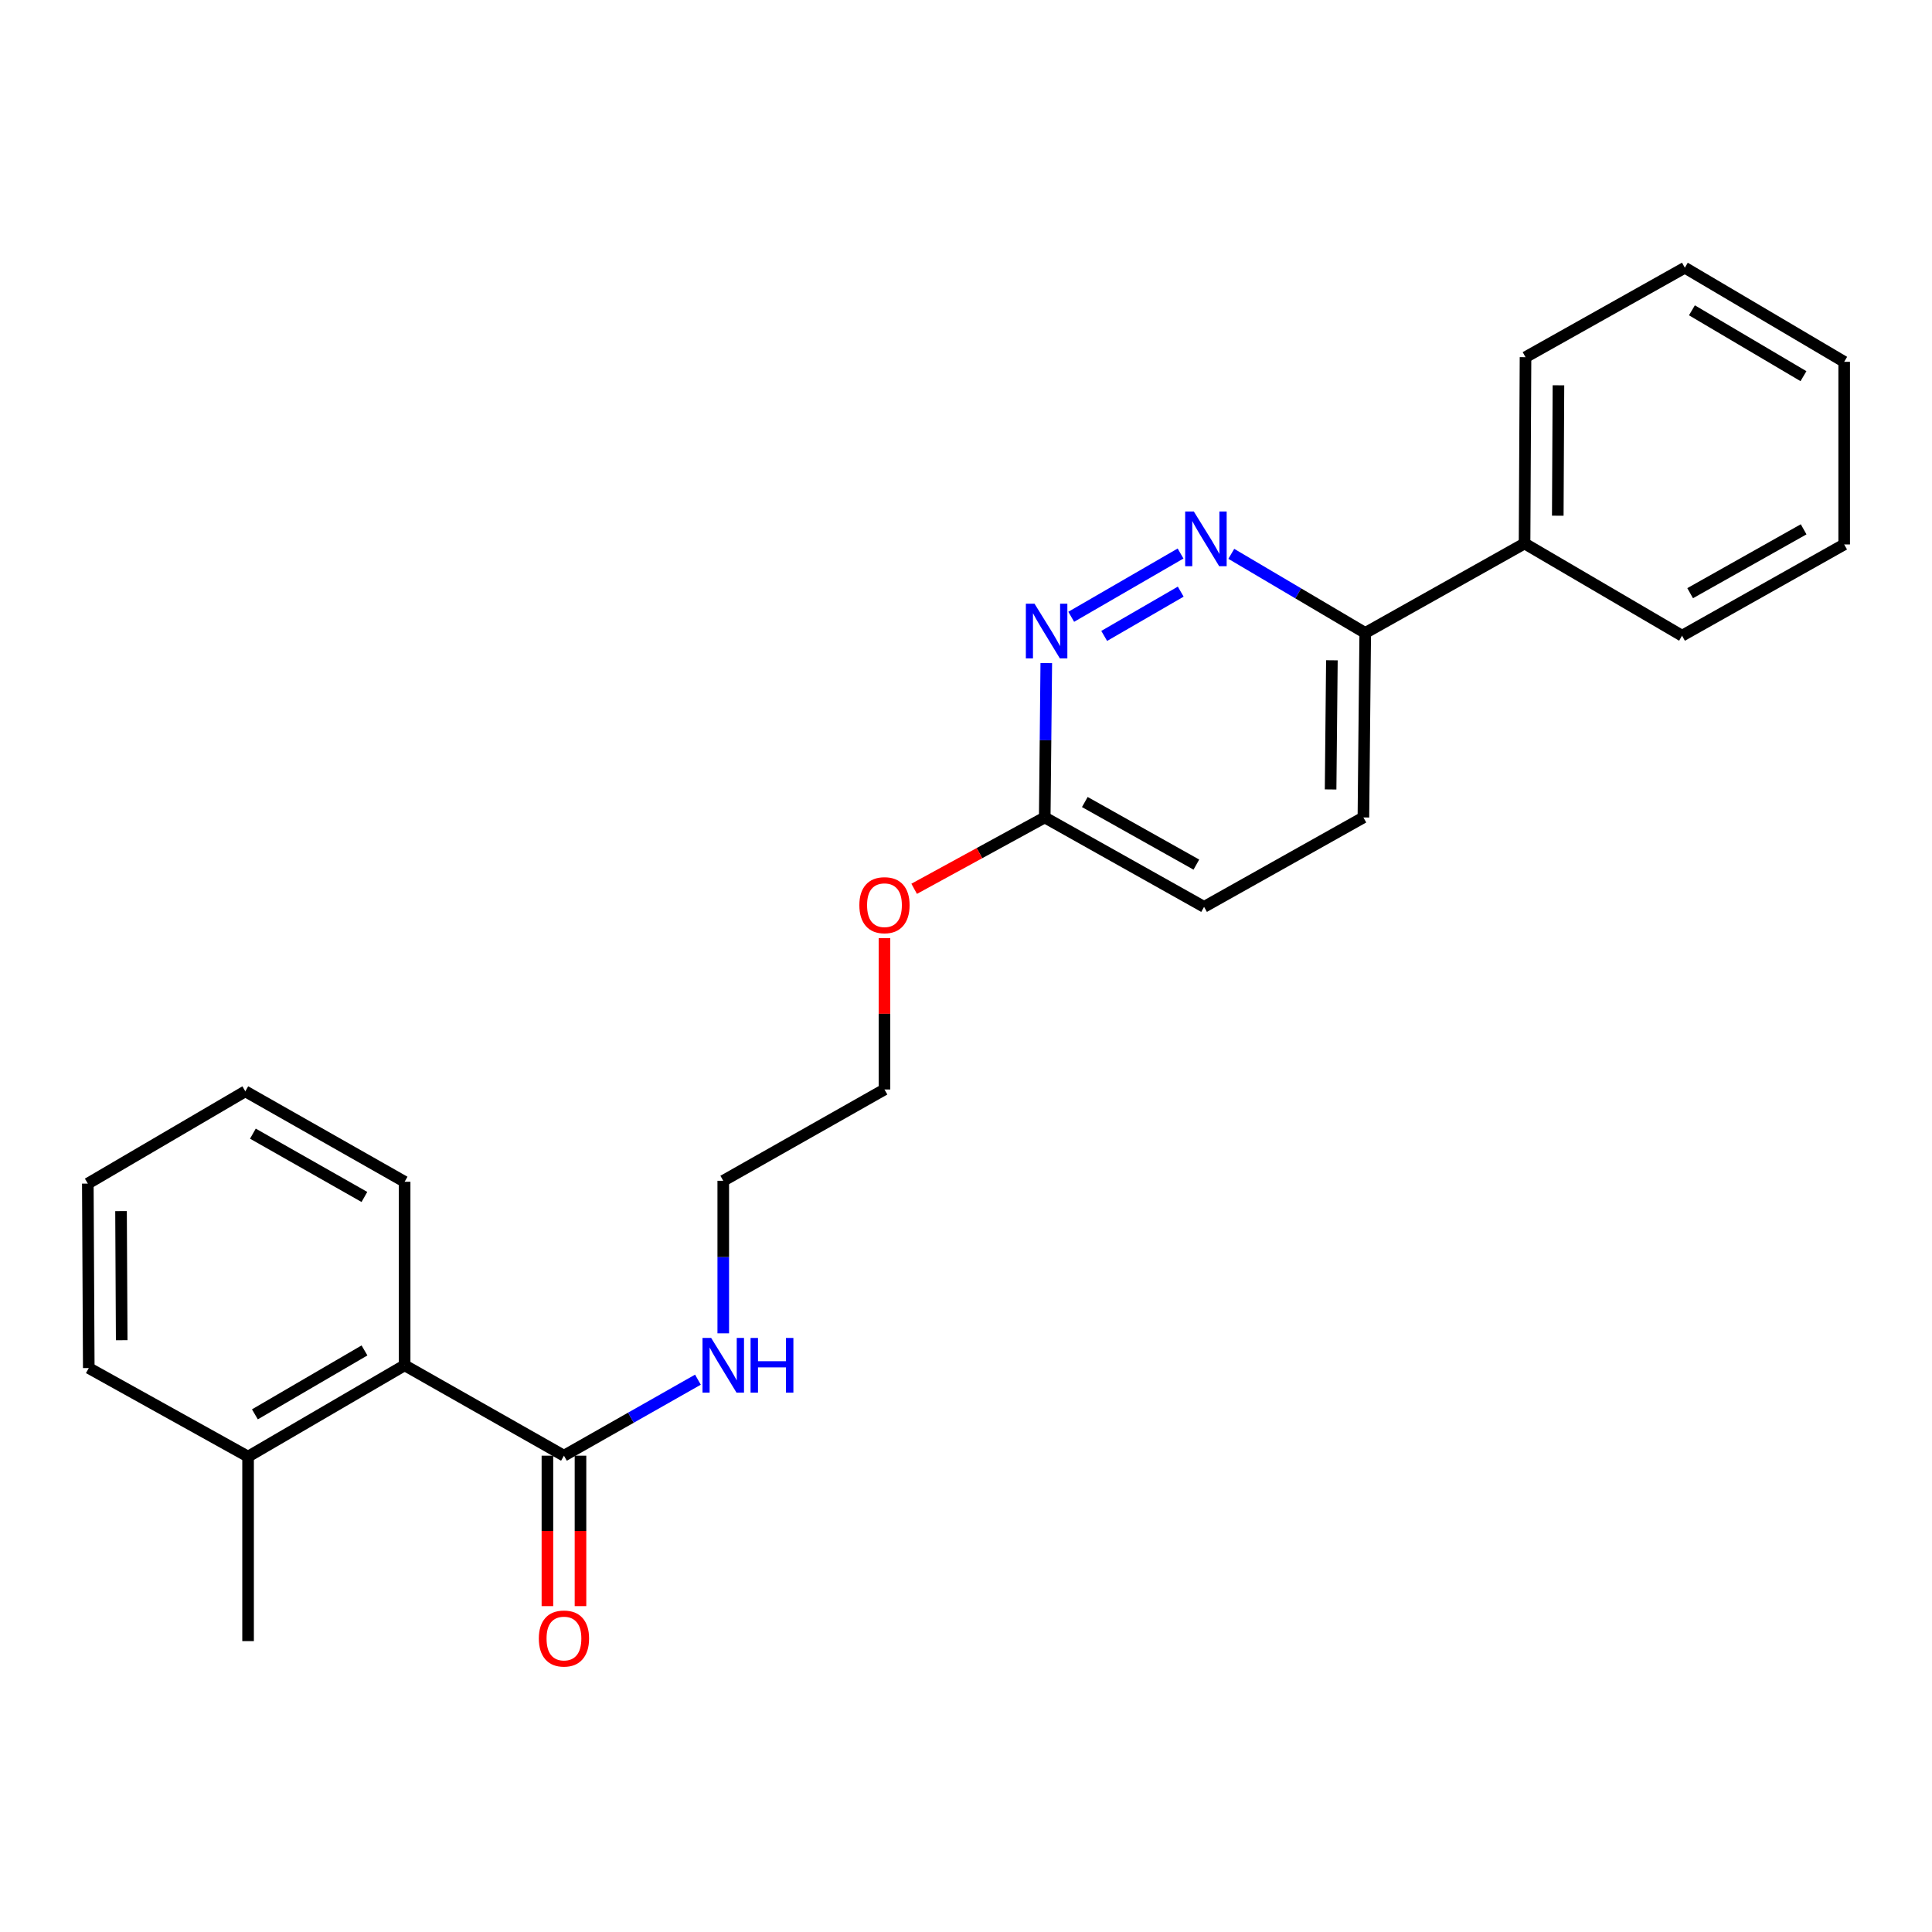 <?xml version='1.0' encoding='iso-8859-1'?>
<svg version='1.1' baseProfile='full'
              xmlns='http://www.w3.org/2000/svg'
                      xmlns:rdkit='http://www.rdkit.org/xml'
                      xmlns:xlink='http://www.w3.org/1999/xlink'
                  xml:space='preserve'
width='1000px' height='1000px' viewBox='0 0 1000 1000'>
<!-- END OF HEADER -->
<rect style='opacity:1.0;fill:#FFFFFF;stroke:none' width='1000' height='1000' x='0' y='0'> </rect>
<path class='bond-0' d='M 611.057,286.5 L 554.465,319.253' style='fill:none;fill-rule:evenodd;stroke:#0000FF;stroke-width:6px;stroke-linecap:butt;stroke-linejoin:miter;stroke-opacity:1' />
<path class='bond-0' d='M 611.144,306.229 L 571.529,329.157' style='fill:none;fill-rule:evenodd;stroke:#0000FF;stroke-width:6px;stroke-linecap:butt;stroke-linejoin:miter;stroke-opacity:1' />
<path class='bond-3' d='M 637.313,286.662 L 671.979,307.135' style='fill:none;fill-rule:evenodd;stroke:#0000FF;stroke-width:6px;stroke-linecap:butt;stroke-linejoin:miter;stroke-opacity:1' />
<path class='bond-3' d='M 671.979,307.135 L 706.644,327.608' style='fill:none;fill-rule:evenodd;stroke:#000000;stroke-width:6px;stroke-linecap:butt;stroke-linejoin:miter;stroke-opacity:1' />
<path class='bond-4' d='M 541.556,343.201 L 541.154,383.157' style='fill:none;fill-rule:evenodd;stroke:#0000FF;stroke-width:6px;stroke-linecap:butt;stroke-linejoin:miter;stroke-opacity:1' />
<path class='bond-4' d='M 541.154,383.157 L 540.753,423.113' style='fill:none;fill-rule:evenodd;stroke:#000000;stroke-width:6px;stroke-linecap:butt;stroke-linejoin:miter;stroke-opacity:1' />
<path class='bond-1' d='M 291.9,753.461 L 326.574,733.788' style='fill:none;fill-rule:evenodd;stroke:#000000;stroke-width:6px;stroke-linecap:butt;stroke-linejoin:miter;stroke-opacity:1' />
<path class='bond-1' d='M 326.574,733.788 L 361.247,714.116' style='fill:none;fill-rule:evenodd;stroke:#0000FF;stroke-width:6px;stroke-linecap:butt;stroke-linejoin:miter;stroke-opacity:1' />
<path class='bond-2' d='M 291.9,753.461 L 209.435,706.678' style='fill:none;fill-rule:evenodd;stroke:#000000;stroke-width:6px;stroke-linecap:butt;stroke-linejoin:miter;stroke-opacity:1' />
<path class='bond-5' d='M 283.341,753.461 L 283.341,792.395' style='fill:none;fill-rule:evenodd;stroke:#000000;stroke-width:6px;stroke-linecap:butt;stroke-linejoin:miter;stroke-opacity:1' />
<path class='bond-5' d='M 283.341,792.395 L 283.341,831.33' style='fill:none;fill-rule:evenodd;stroke:#FF0000;stroke-width:6px;stroke-linecap:butt;stroke-linejoin:miter;stroke-opacity:1' />
<path class='bond-5' d='M 300.46,753.461 L 300.46,792.395' style='fill:none;fill-rule:evenodd;stroke:#000000;stroke-width:6px;stroke-linecap:butt;stroke-linejoin:miter;stroke-opacity:1' />
<path class='bond-5' d='M 300.46,792.395 L 300.46,831.33' style='fill:none;fill-rule:evenodd;stroke:#FF0000;stroke-width:6px;stroke-linecap:butt;stroke-linejoin:miter;stroke-opacity:1' />
<path class='bond-6' d='M 209.435,706.678 L 128.405,753.936' style='fill:none;fill-rule:evenodd;stroke:#000000;stroke-width:6px;stroke-linecap:butt;stroke-linejoin:miter;stroke-opacity:1' />
<path class='bond-6' d='M 188.656,698.979 L 131.935,732.06' style='fill:none;fill-rule:evenodd;stroke:#000000;stroke-width:6px;stroke-linecap:butt;stroke-linejoin:miter;stroke-opacity:1' />
<path class='bond-12' d='M 209.435,706.678 L 209.435,611.678' style='fill:none;fill-rule:evenodd;stroke:#000000;stroke-width:6px;stroke-linecap:butt;stroke-linejoin:miter;stroke-opacity:1' />
<path class='bond-7' d='M 706.644,327.608 L 789.11,281.302' style='fill:none;fill-rule:evenodd;stroke:#000000;stroke-width:6px;stroke-linecap:butt;stroke-linejoin:miter;stroke-opacity:1' />
<path class='bond-8' d='M 706.644,327.608 L 705.693,423.113' style='fill:none;fill-rule:evenodd;stroke:#000000;stroke-width:6px;stroke-linecap:butt;stroke-linejoin:miter;stroke-opacity:1' />
<path class='bond-8' d='M 689.384,341.763 L 688.718,408.617' style='fill:none;fill-rule:evenodd;stroke:#000000;stroke-width:6px;stroke-linecap:butt;stroke-linejoin:miter;stroke-opacity:1' />
<path class='bond-11' d='M 540.753,423.113 L 506.959,441.579' style='fill:none;fill-rule:evenodd;stroke:#000000;stroke-width:6px;stroke-linecap:butt;stroke-linejoin:miter;stroke-opacity:1' />
<path class='bond-11' d='M 506.959,441.579 L 473.165,460.045' style='fill:none;fill-rule:evenodd;stroke:#FF0000;stroke-width:6px;stroke-linecap:butt;stroke-linejoin:miter;stroke-opacity:1' />
<path class='bond-24' d='M 540.753,423.113 L 623.228,469.391' style='fill:none;fill-rule:evenodd;stroke:#000000;stroke-width:6px;stroke-linecap:butt;stroke-linejoin:miter;stroke-opacity:1' />
<path class='bond-24' d='M 561.501,415.125 L 619.233,447.52' style='fill:none;fill-rule:evenodd;stroke:#000000;stroke-width:6px;stroke-linecap:butt;stroke-linejoin:miter;stroke-opacity:1' />
<path class='bond-13' d='M 128.405,753.936 L 128.405,849.441' style='fill:none;fill-rule:evenodd;stroke:#000000;stroke-width:6px;stroke-linecap:butt;stroke-linejoin:miter;stroke-opacity:1' />
<path class='bond-14' d='M 128.405,753.936 L 45.949,708.105' style='fill:none;fill-rule:evenodd;stroke:#000000;stroke-width:6px;stroke-linecap:butt;stroke-linejoin:miter;stroke-opacity:1' />
<path class='bond-16' d='M 789.11,281.302 L 789.605,184.874' style='fill:none;fill-rule:evenodd;stroke:#000000;stroke-width:6px;stroke-linecap:butt;stroke-linejoin:miter;stroke-opacity:1' />
<path class='bond-16' d='M 806.303,266.925 L 806.649,199.426' style='fill:none;fill-rule:evenodd;stroke:#000000;stroke-width:6px;stroke-linecap:butt;stroke-linejoin:miter;stroke-opacity:1' />
<path class='bond-17' d='M 789.11,281.302 L 870.625,329.035' style='fill:none;fill-rule:evenodd;stroke:#000000;stroke-width:6px;stroke-linecap:butt;stroke-linejoin:miter;stroke-opacity:1' />
<path class='bond-10' d='M 705.693,423.113 L 623.228,469.391' style='fill:none;fill-rule:evenodd;stroke:#000000;stroke-width:6px;stroke-linecap:butt;stroke-linejoin:miter;stroke-opacity:1' />
<path class='bond-9' d='M 374.357,690.131 L 374.357,650.652' style='fill:none;fill-rule:evenodd;stroke:#0000FF;stroke-width:6px;stroke-linecap:butt;stroke-linejoin:miter;stroke-opacity:1' />
<path class='bond-9' d='M 374.357,650.652 L 374.357,611.174' style='fill:none;fill-rule:evenodd;stroke:#000000;stroke-width:6px;stroke-linecap:butt;stroke-linejoin:miter;stroke-opacity:1' />
<path class='bond-18' d='M 457.802,485.587 L 457.802,524.751' style='fill:none;fill-rule:evenodd;stroke:#FF0000;stroke-width:6px;stroke-linecap:butt;stroke-linejoin:miter;stroke-opacity:1' />
<path class='bond-18' d='M 457.802,524.751 L 457.802,563.916' style='fill:none;fill-rule:evenodd;stroke:#000000;stroke-width:6px;stroke-linecap:butt;stroke-linejoin:miter;stroke-opacity:1' />
<path class='bond-19' d='M 209.435,611.678 L 126.979,564.867' style='fill:none;fill-rule:evenodd;stroke:#000000;stroke-width:6px;stroke-linecap:butt;stroke-linejoin:miter;stroke-opacity:1' />
<path class='bond-19' d='M 188.615,619.543 L 130.896,586.776' style='fill:none;fill-rule:evenodd;stroke:#000000;stroke-width:6px;stroke-linecap:butt;stroke-linejoin:miter;stroke-opacity:1' />
<path class='bond-26' d='M 45.949,708.105 L 45.455,612.629' style='fill:none;fill-rule:evenodd;stroke:#000000;stroke-width:6px;stroke-linecap:butt;stroke-linejoin:miter;stroke-opacity:1' />
<path class='bond-26' d='M 62.994,693.695 L 62.647,626.862' style='fill:none;fill-rule:evenodd;stroke:#000000;stroke-width:6px;stroke-linecap:butt;stroke-linejoin:miter;stroke-opacity:1' />
<path class='bond-15' d='M 374.357,611.174 L 457.802,563.916' style='fill:none;fill-rule:evenodd;stroke:#000000;stroke-width:6px;stroke-linecap:butt;stroke-linejoin:miter;stroke-opacity:1' />
<path class='bond-21' d='M 789.605,184.874 L 872.07,138.568' style='fill:none;fill-rule:evenodd;stroke:#000000;stroke-width:6px;stroke-linecap:butt;stroke-linejoin:miter;stroke-opacity:1' />
<path class='bond-20' d='M 870.625,329.035 L 954.545,281.806' style='fill:none;fill-rule:evenodd;stroke:#000000;stroke-width:6px;stroke-linecap:butt;stroke-linejoin:miter;stroke-opacity:1' />
<path class='bond-20' d='M 874.817,307.032 L 933.561,273.971' style='fill:none;fill-rule:evenodd;stroke:#000000;stroke-width:6px;stroke-linecap:butt;stroke-linejoin:miter;stroke-opacity:1' />
<path class='bond-22' d='M 126.979,564.867 L 45.455,612.629' style='fill:none;fill-rule:evenodd;stroke:#000000;stroke-width:6px;stroke-linecap:butt;stroke-linejoin:miter;stroke-opacity:1' />
<path class='bond-23' d='M 954.545,281.806 L 954.545,187.271' style='fill:none;fill-rule:evenodd;stroke:#000000;stroke-width:6px;stroke-linecap:butt;stroke-linejoin:miter;stroke-opacity:1' />
<path class='bond-25' d='M 872.07,138.568 L 954.545,187.271' style='fill:none;fill-rule:evenodd;stroke:#000000;stroke-width:6px;stroke-linecap:butt;stroke-linejoin:miter;stroke-opacity:1' />
<path class='bond-25' d='M 875.737,160.614 L 933.47,194.706' style='fill:none;fill-rule:evenodd;stroke:#000000;stroke-width:6px;stroke-linecap:butt;stroke-linejoin:miter;stroke-opacity:1' />
<path  class='atom-0' d='M 617.919 264.745
L 627.199 279.745
Q 628.119 281.225, 629.599 283.905
Q 631.079 286.585, 631.159 286.745
L 631.159 264.745
L 634.919 264.745
L 634.919 293.065
L 631.039 293.065
L 621.079 276.665
Q 619.919 274.745, 618.679 272.545
Q 617.479 270.345, 617.119 269.665
L 617.119 293.065
L 613.439 293.065
L 613.439 264.745
L 617.919 264.745
' fill='#0000FF'/>
<path  class='atom-1' d='M 535.463 312.469
L 544.743 327.469
Q 545.663 328.949, 547.143 331.629
Q 548.623 334.309, 548.703 334.469
L 548.703 312.469
L 552.463 312.469
L 552.463 340.789
L 548.583 340.789
L 538.623 324.389
Q 537.463 322.469, 536.223 320.269
Q 535.023 318.069, 534.663 317.389
L 534.663 340.789
L 530.983 340.789
L 530.983 312.469
L 535.463 312.469
' fill='#0000FF'/>
<path  class='atom-6' d='M 278.9 848.094
Q 278.9 841.294, 282.26 837.494
Q 285.62 833.694, 291.9 833.694
Q 298.18 833.694, 301.54 837.494
Q 304.9 841.294, 304.9 848.094
Q 304.9 854.974, 301.5 858.894
Q 298.1 862.774, 291.9 862.774
Q 285.66 862.774, 282.26 858.894
Q 278.9 855.014, 278.9 848.094
M 291.9 859.574
Q 296.22 859.574, 298.54 856.694
Q 300.9 853.774, 300.9 848.094
Q 300.9 842.534, 298.54 839.734
Q 296.22 836.894, 291.9 836.894
Q 287.58 836.894, 285.22 839.694
Q 282.9 842.494, 282.9 848.094
Q 282.9 853.814, 285.22 856.694
Q 287.58 859.574, 291.9 859.574
' fill='#FF0000'/>
<path  class='atom-10' d='M 368.097 692.518
L 377.377 707.518
Q 378.297 708.998, 379.777 711.678
Q 381.257 714.358, 381.337 714.518
L 381.337 692.518
L 385.097 692.518
L 385.097 720.838
L 381.217 720.838
L 371.257 704.438
Q 370.097 702.518, 368.857 700.318
Q 367.657 698.118, 367.297 697.438
L 367.297 720.838
L 363.617 720.838
L 363.617 692.518
L 368.097 692.518
' fill='#0000FF'/>
<path  class='atom-10' d='M 388.497 692.518
L 392.337 692.518
L 392.337 704.558
L 406.817 704.558
L 406.817 692.518
L 410.657 692.518
L 410.657 720.838
L 406.817 720.838
L 406.817 707.758
L 392.337 707.758
L 392.337 720.838
L 388.497 720.838
L 388.497 692.518
' fill='#0000FF'/>
<path  class='atom-12' d='M 444.802 468.52
Q 444.802 461.72, 448.162 457.92
Q 451.522 454.12, 457.802 454.12
Q 464.082 454.12, 467.442 457.92
Q 470.802 461.72, 470.802 468.52
Q 470.802 475.4, 467.402 479.32
Q 464.002 483.2, 457.802 483.2
Q 451.562 483.2, 448.162 479.32
Q 444.802 475.44, 444.802 468.52
M 457.802 480
Q 462.122 480, 464.442 477.12
Q 466.802 474.2, 466.802 468.52
Q 466.802 462.96, 464.442 460.16
Q 462.122 457.32, 457.802 457.32
Q 453.482 457.32, 451.122 460.12
Q 448.802 462.92, 448.802 468.52
Q 448.802 474.24, 451.122 477.12
Q 453.482 480, 457.802 480
' fill='#FF0000'/>
</svg>
